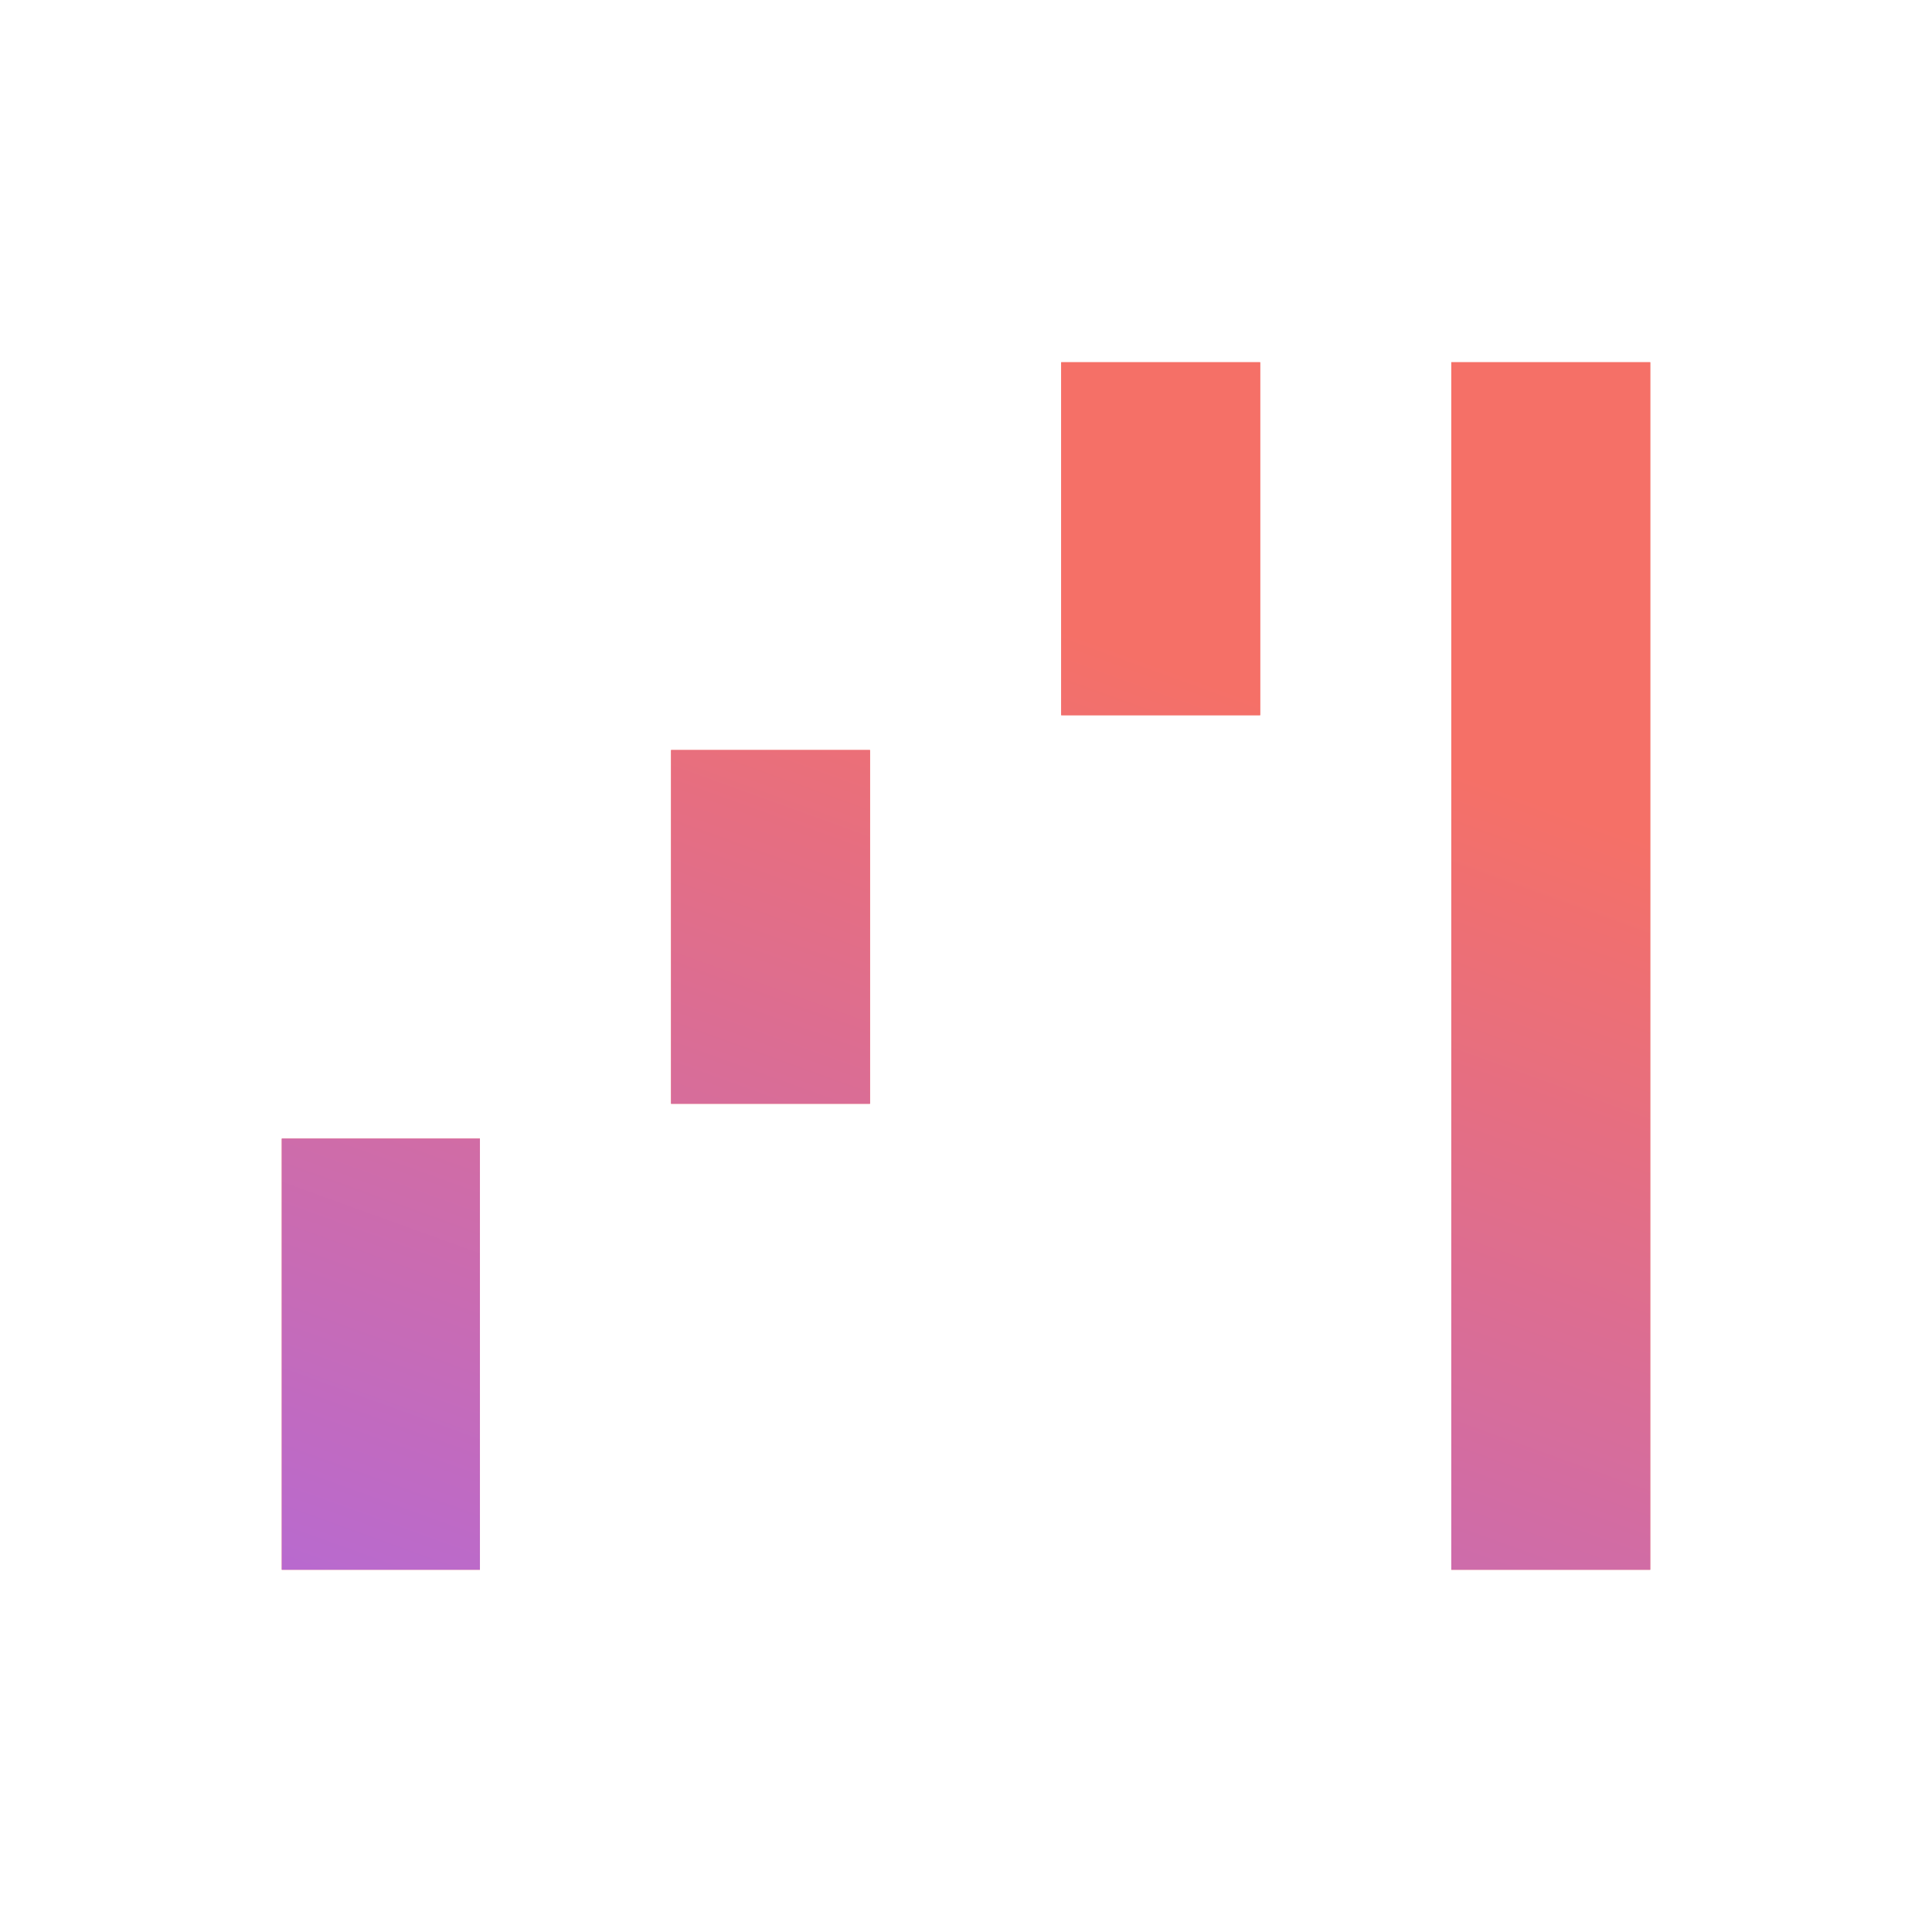 <svg width="32" height="32" viewBox="0 0 32 32" fill="none" xmlns="http://www.w3.org/2000/svg">
<g id="waterfall_chart">
<mask id="mask0_134_30485" style="mask-type:alpha" maskUnits="userSpaceOnUse" x="0" y="0" width="32" height="32">
<rect id="Bounding box" width="32" height="32" fill="#D9D9D9"/>
</mask>
<g mask="url(#mask0_134_30485)">
<g id="waterfall_chart_2">
<path d="M4.667 26V18.859H7.949V26H4.667ZM11.115 18.282V12.423H14.41V18.282H11.115ZM17.577 11.846V6H20.872V11.846H17.577ZM24.038 26V6H27.333V26H24.038Z" fill="#F57067"/>
<path d="M4.667 26V18.859H7.949V26H4.667ZM11.115 18.282V12.423H14.41V18.282H11.115ZM17.577 11.846V6H20.872V11.846H17.577ZM24.038 26V6H27.333V26H24.038Z" fill="url(#paint0_linear_134_30485)"/>
</g>
</g>
</g>
<defs>
<linearGradient id="paint0_linear_134_30485" x1="4.667" y1="36.132" x2="17.016" y2="2.003" gradientUnits="userSpaceOnUse">
<stop offset="0.07" stop-color="#A267F5"/>
<stop offset="0.788" stop-color="#F57067"/>
</linearGradient>
</defs>
</svg>
